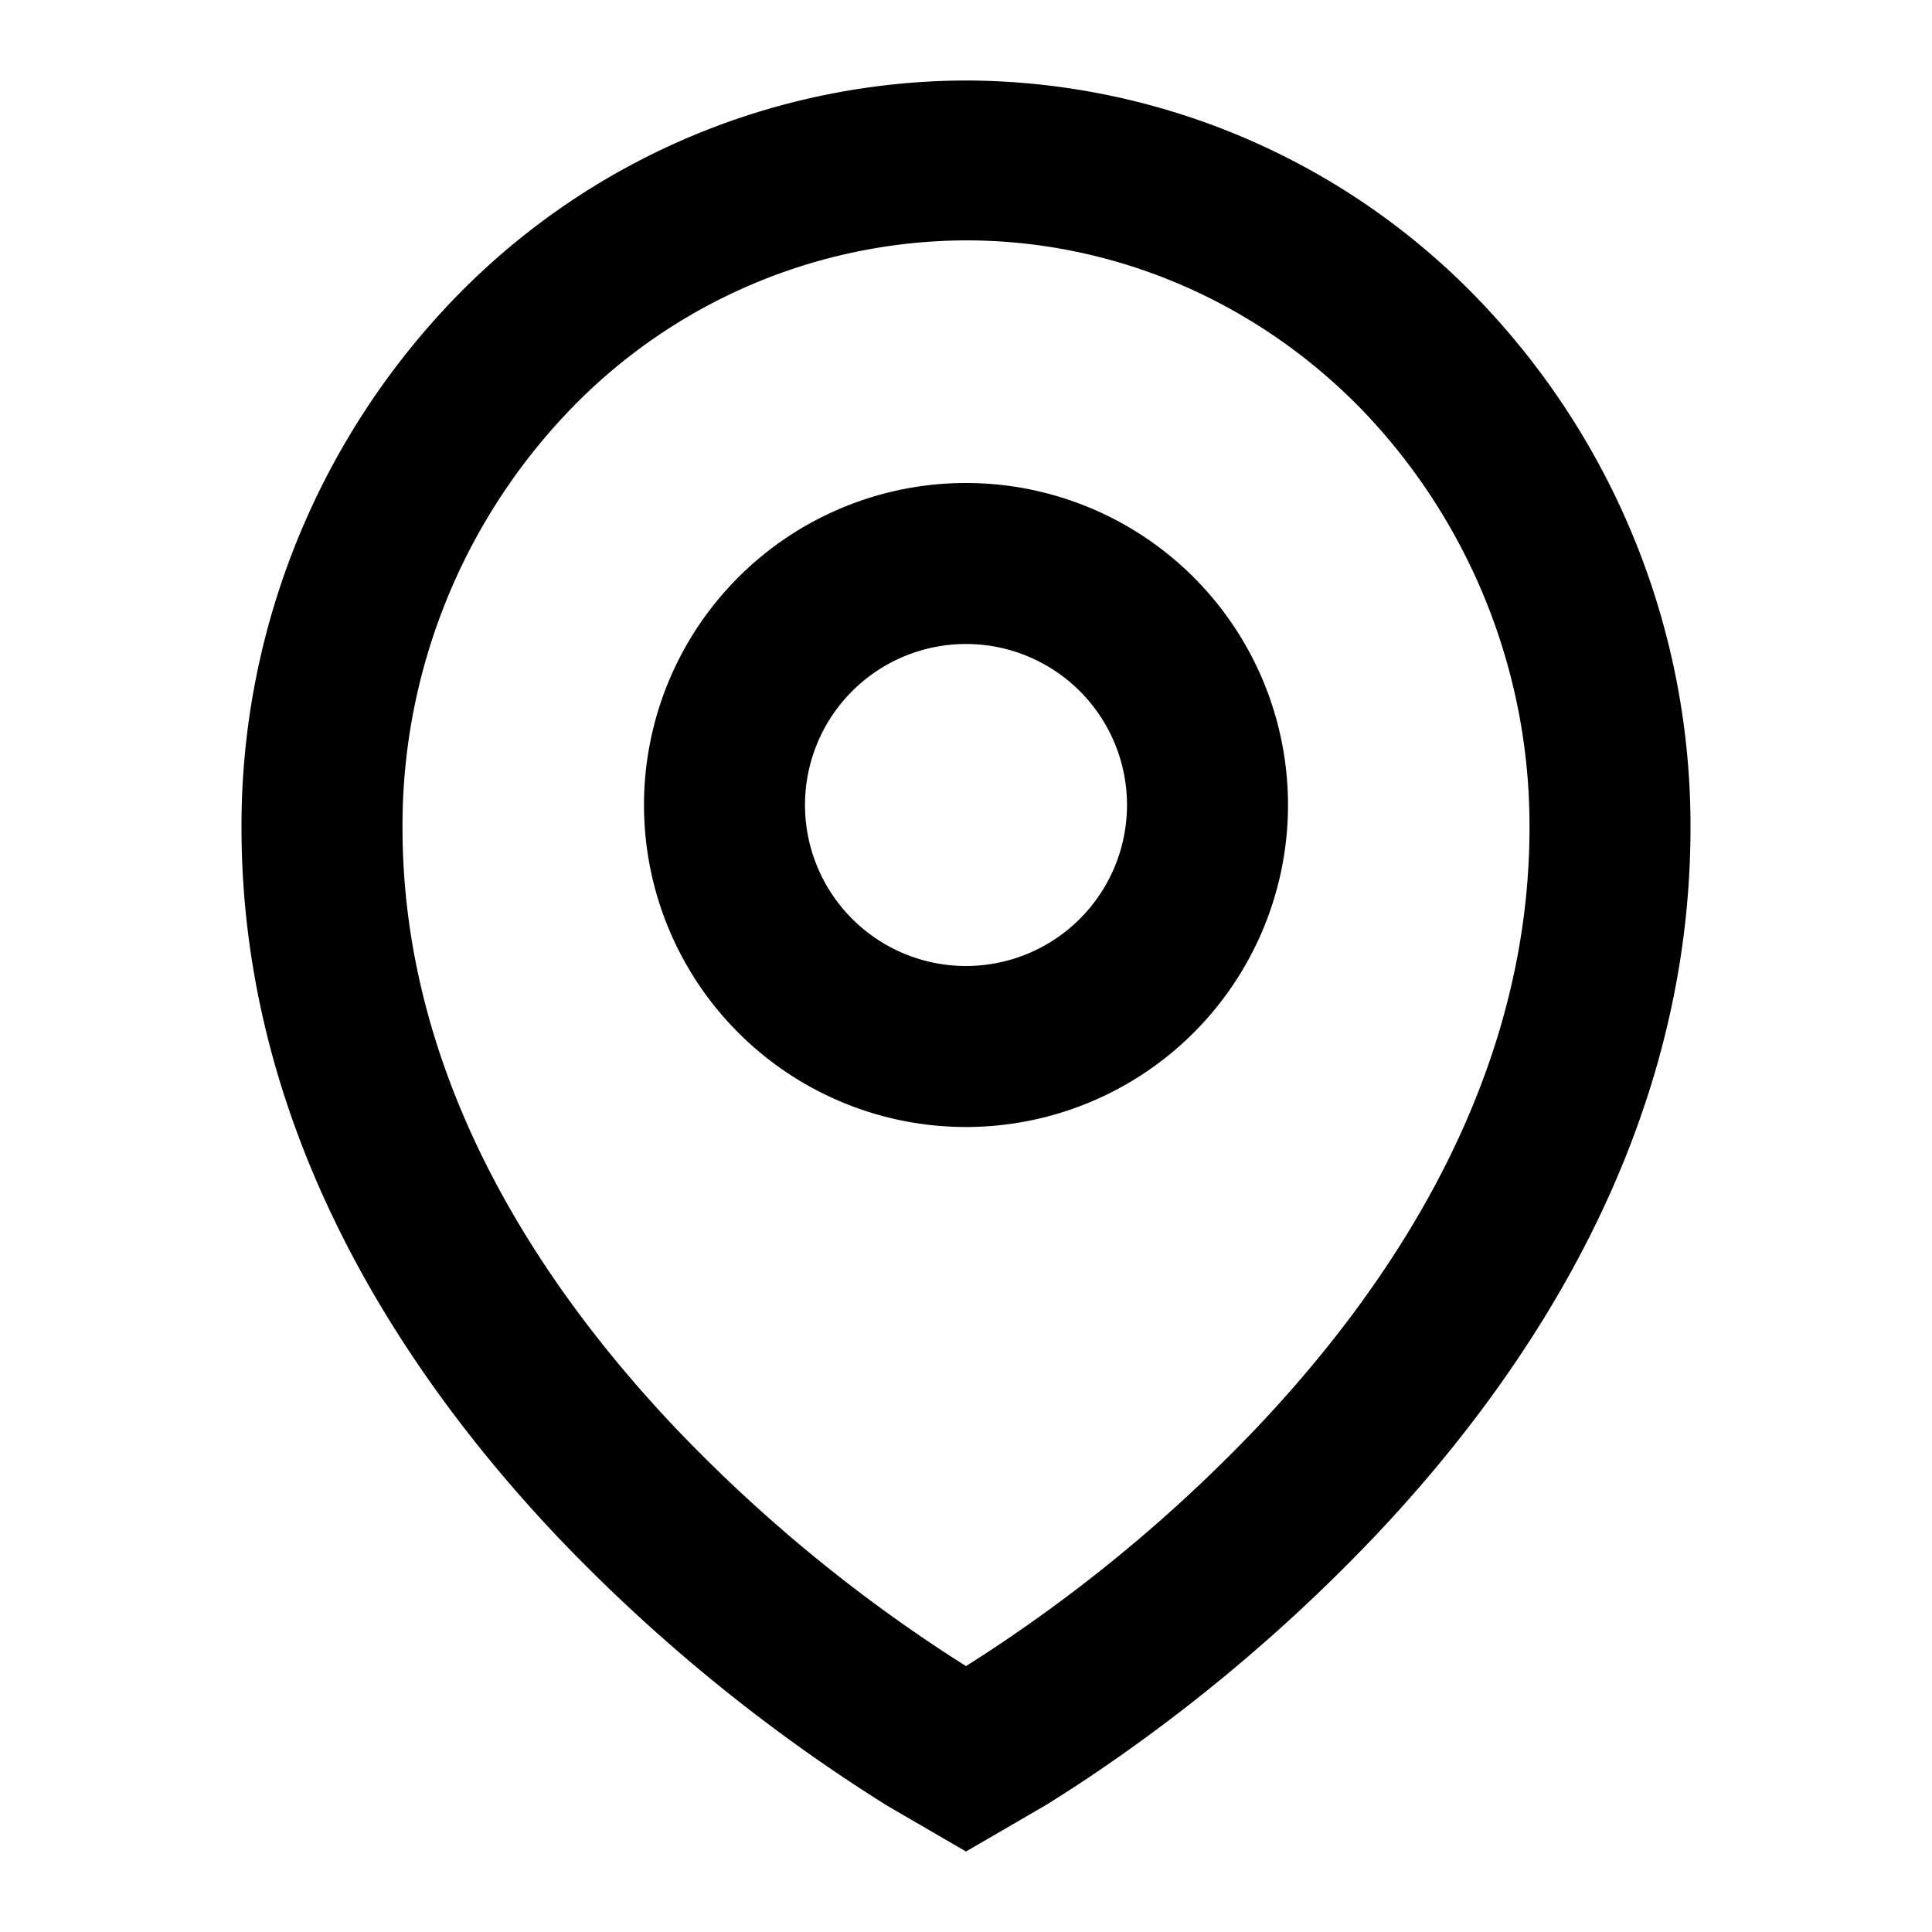 <svg width="24" height="24" viewBox="0 0 24 24" xmlns="http://www.w3.org/2000/svg"><path fill-rule="evenodd" clip-rule="evenodd" d="M16 10a4 4 0 1 1-8 0 4 4 0 0 1 8 0Zm-2 0a2 2 0 1 1-4 0 2 2 0 0 1 4 0Z"/><path fill-rule="evenodd" clip-rule="evenodd" d="M12 1a8.865 8.865 0 0 0-6.379 2.733A9.43 9.43 0 0 0 3 10.28c0 3.764 1.998 6.774 3.928 8.813a21.169 21.169 0 0 0 4.04 3.305l.028.018.009.005.003.002.016.01L12 23l.976-.567.016-.01.003-.002.009-.005.029-.018a21.275 21.275 0 0 0 .387-.248 21.165 21.165 0 0 0 3.651-3.058C19.003 17.055 21 14.045 21 10.28a9.429 9.429 0 0 0-2.621-6.547A8.865 8.865 0 0 0 12 1ZM7.065 5.107A6.857 6.857 0 0 1 12 2.986c1.842 0 3.619.757 4.935 2.121A7.451 7.451 0 0 1 19 10.28c0 3.044-1.62 5.589-3.386 7.453A19.01 19.01 0 0 1 12 20.697a19.012 19.012 0 0 1-3.615-2.964C6.621 15.869 5 13.324 5 10.28a7.45 7.45 0 0 1 2.065-5.173Z"/></svg>